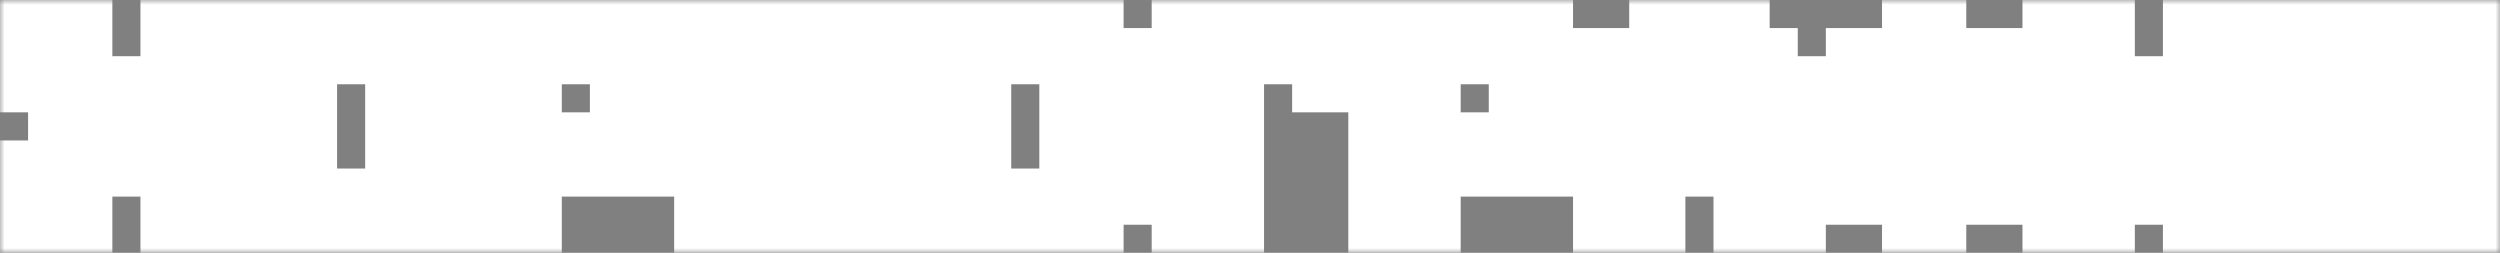 <?xml version="1.0" encoding="UTF-8"?> <svg xmlns="http://www.w3.org/2000/svg" width="267" height="27" viewBox="0 0 267 27" fill="none"><rect x="0" y="0" width="267" height="27" fill="#808080" stroke="none"/><mask id="path-1-outside-1_564_151" maskUnits="userSpaceOnUse" x="0" y="0" width="267" height="27" fill="black"><rect fill="white" width="267" height="27"></rect><path d="M3 24V18H6V15H9V12H6V9H3V3H9V9H12V12H15V9H18V3H24V9H21V12H18V15H21V18H24V24H18V18H15V15H12V18H9V24H3ZM30 24V21H27V6H30V3H45V6H48V21H45V24H30ZM33 21H42V6H33V21ZM51 24V3H69V6H72V15H69V18H57V24H51ZM57 15H66V6H57V15ZM75 24V3H96V6H81V12H93V15H81V21H96V24H75ZM102 24V21H99V6H102V3H117V6H120V21H117V24H102ZM105 21H114V6H105V21ZM126 24V3H144V9H141V6H132V24H126ZM147 24V3H165V6H168V15H165V18H153V24H147ZM153 15H162V6H153V15ZM171 24V9H174V6H177V3H186V6H189V9H192V24H186V18H177V24H171ZM177 15H186V9H183V6H180V9H177V15ZM204 24V21H198V18H195V9H198V6H204V3H207V6H213V9H216V18H213V21H207V24H204ZM201 18H204V9H201V18ZM207 18H210V9H207V18ZM219 24V3H225V15H228V12H231V9H234V3H240V24H234V15H231V18H228V21H225V24H219ZM243 24V21H246V18H249V15H243V6H246V3H264V24H258V18H252V24H243ZM252 15H258V6H249V12H252V15Z"></path></mask><path d="M3 24V18H6V15H9V12H6V9H3V3H9V9H12V12H15V9H18V3H24V9H21V12H18V15H21V18H24V24H18V18H15V15H12V18H9V24H3ZM30 24V21H27V6H30V3H45V6H48V21H45V24H30ZM33 21H42V6H33V21ZM51 24V3H69V6H72V15H69V18H57V24H51ZM57 15H66V6H57V15ZM75 24V3H96V6H81V12H93V15H81V21H96V24H75ZM102 24V21H99V6H102V3H117V6H120V21H117V24H102ZM105 21H114V6H105V21ZM126 24V3H144V9H141V6H132V24H126ZM147 24V3H165V6H168V15H165V18H153V24H147ZM153 15H162V6H153V15ZM171 24V9H174V6H177V3H186V6H189V9H192V24H186V18H177V24H171ZM177 15H186V9H183V6H180V9H177V15ZM204 24V21H198V18H195V9H198V6H204V3H207V6H213V9H216V18H213V21H207V24H204ZM201 18H204V9H201V18ZM207 18H210V9H207V18ZM219 24V3H225V15H228V12H231V9H234V3H240V24H234V15H231V18H228V21H225V24H219ZM243 24V21H246V18H249V15H243V6H246V3H264V24H258V18H252V24H243ZM252 15H258V6H249V12H252V15Z" fill="#1A1A1A"></path><path d="M3 24H0V27H3V24ZM3 18V15H0V18H3ZM6 18V21H9V18H6ZM6 15V12H3V15H6ZM9 15V18H12V15H9ZM9 12H12V9H9V12ZM6 12H3V15H6V12ZM6 9H9V6H6V9ZM3 9H0V12H3V9ZM3 3V0H0V3H3ZM9 3H12V0H9V3ZM9 9H6V12H9V9ZM12 9H15V6H12V9ZM12 12H9V15H12V12ZM15 12V15H18V12H15ZM15 9V6H12V9H15ZM18 9V12H21V9H18ZM18 3V0H15V3H18ZM24 3H27V0H24V3ZM24 9V12H27V9H24ZM21 9V6H18V9H21ZM21 12V15H24V12H21ZM18 12V9H15V12H18ZM18 15H15V18H18V15ZM21 15H24V12H21V15ZM21 18H18V21H21V18ZM24 18H27V15H24V18ZM24 24V27H27V24H24ZM18 24H15V27H18V24ZM18 18H21V15H18V18ZM15 18H12V21H15V18ZM15 15H18V12H15V15ZM12 15V12H9V15H12ZM12 18V21H15V18H12ZM9 18V15H6V18H9ZM9 24V27H12V24H9ZM6 24V18H0V24H6ZM3 21H6V15H3V21ZM9 18V15H3V18H9ZM6 18H9V12H6V18ZM12 15V12H6V15H12ZM9 9H6V15H9V9ZM9 12V9H3V12H9ZM6 6H3V12H6V6ZM6 9V3H0V9H6ZM3 6H9V0H3V6ZM6 3V9H12V3H6ZM9 12H12V6H9V12ZM9 9V12H15V9H9ZM12 15H15V9H12V15ZM18 12V9H12V12H18ZM15 12H18V6H15V12ZM21 9V3H15V9H21ZM18 6H24V0H18V6ZM21 3V9H27V3H21ZM24 6H21V12H24V6ZM18 9V12H24V9H18ZM21 9H18V15H21V9ZM15 12V15H21V12H15ZM18 18H21V12H18V18ZM18 15V18H24V15H18ZM21 21H24V15H21V21ZM21 18V24H27V18H21ZM24 21H18V27H24V21ZM21 24V18H15V24H21ZM18 15H15V21H18V15ZM18 18V15H12V18H18ZM15 12H12V18H15V12ZM9 15V18H15V15H9ZM12 15H9V21H12V15ZM6 18V24H12V18H6ZM9 21H3V27H9V21ZM30 24H27V27H30V24ZM30 21H33V18H30V21ZM27 21H24V24H27V21ZM27 6V3H24V6H27ZM30 6V9H33V6H30ZM30 3V0H27V3H30ZM45 3H48V0H45V3ZM45 6H42V9H45V6ZM48 6H51V3H48V6ZM48 21V24H51V21H48ZM45 21V18H42V21H45ZM45 24V27H48V24H45ZM33 21H30V24H33V21ZM42 21V24H45V21H42ZM42 6H45V3H42V6ZM33 6V3H30V6H33ZM33 24V21H27V24H33ZM30 18H27V24H30V18ZM30 21V6H24V21H30ZM27 9H30V3H27V9ZM33 6V3H27V6H33ZM30 6H45V0H30V6ZM42 3V6H48V3H42ZM45 9H48V3H45V9ZM45 6V21H51V6H45ZM48 18H45V24H48V18ZM42 21V24H48V21H42ZM45 21H30V27H45V21ZM33 24H42V18H33V24ZM45 21V6H39V21H45ZM42 3H33V9H42V3ZM30 6V21H36V6H30ZM51 24H48V27H51V24ZM51 3V0H48V3H51ZM69 3H72V0H69V3ZM69 6H66V9H69V6ZM72 6H75V3H72V6ZM72 15V18H75V15H72ZM69 15V12H66V15H69ZM69 18V21H72V18H69ZM57 18V15H54V18H57ZM57 24V27H60V24H57ZM57 15H54V18H57V15ZM66 15V18H69V15H66ZM66 6H69V3H66V6ZM57 6V3H54V6H57ZM54 24V3H48V24H54ZM51 6H69V0H51V6ZM66 3V6H72V3H66ZM69 9H72V3H69V9ZM69 6V15H75V6H69ZM72 12H69V18H72V12ZM66 15V18H72V15H66ZM69 15H57V21H69V15ZM54 18V24H60V18H54ZM57 21H51V27H57V21ZM57 18H66V12H57V18ZM69 15V6H63V15H69ZM66 3H57V9H66V3ZM54 6V15H60V6H54ZM75 24H72V27H75V24ZM75 3V0H72V3H75ZM96 3H99V0H96V3ZM96 6V9H99V6H96ZM81 6V3H78V6H81ZM81 12H78V15H81V12ZM93 12H96V9H93V12ZM93 15V18H96V15H93ZM81 15V12H78V15H81ZM81 21H78V24H81V21ZM96 21H99V18H96V21ZM96 24V27H99V24H96ZM78 24V3H72V24H78ZM75 6H96V0H75V6ZM93 3V6H99V3H93ZM96 3H81V9H96V3ZM78 6V12H84V6H78ZM81 15H93V9H81V15ZM90 12V15H96V12H90ZM93 12H81V18H93V12ZM78 15V21H84V15H78ZM81 24H96V18H81V24ZM93 21V24H99V21H93ZM96 21H75V27H96V21ZM102 24H99V27H102V24ZM102 21H105V18H102V21ZM99 21H96V24H99V21ZM99 6V3H96V6H99ZM102 6V9H105V6H102ZM102 3V0H99V3H102ZM117 3H120V0H117V3ZM117 6H114V9H117V6ZM120 6H123V3H120V6ZM120 21V24H123V21H120ZM117 21V18H114V21H117ZM117 24V27H120V24H117ZM105 21H102V24H105V21ZM114 21V24H117V21H114ZM114 6H117V3H114V6ZM105 6V3H102V6H105ZM105 24V21H99V24H105ZM102 18H99V24H102V18ZM102 21V6H96V21H102ZM99 9H102V3H99V9ZM105 6V3H99V6H105ZM102 6H117V0H102V6ZM114 3V6H120V3H114ZM117 9H120V3H117V9ZM117 6V21H123V6H117ZM120 18H117V24H120V18ZM114 21V24H120V21H114ZM117 21H102V27H117V21ZM105 24H114V18H105V24ZM117 21V6H111V21H117ZM114 3H105V9H114V3ZM102 6V21H108V6H102ZM126 24H123V27H126V24ZM126 3V0H123V3H126ZM144 3H147V0H144V3ZM144 9V12H147V9H144ZM141 9H138V12H141V9ZM141 6H144V3H141V6ZM132 6V3H129V6H132ZM132 24V27H135V24H132ZM129 24V3H123V24H129ZM126 6H144V0H126V6ZM141 3V9H147V3H141ZM144 6H141V12H144V6ZM144 9V6H138V9H144ZM141 3H132V9H141V3ZM129 6V24H135V6H129ZM132 21H126V27H132V21ZM147 24H144V27H147V24ZM147 3V0H144V3H147ZM165 3H168V0H165V3ZM165 6H162V9H165V6ZM168 6H171V3H168V6ZM168 15V18H171V15H168ZM165 15V12H162V15H165ZM165 18V21H168V18H165ZM153 18V15H150V18H153ZM153 24V27H156V24H153ZM153 15H150V18H153V15ZM162 15V18H165V15H162ZM162 6H165V3H162V6ZM153 6V3H150V6H153ZM150 24V3H144V24H150ZM147 6H165V0H147V6ZM162 3V6H168V3H162ZM165 9H168V3H165V9ZM165 6V15H171V6H165ZM168 12H165V18H168V12ZM162 15V18H168V15H162ZM165 15H153V21H165V15ZM150 18V24H156V18H150ZM153 21H147V27H153V21ZM153 18H162V12H153V18ZM165 15V6H159V15H165ZM162 3H153V9H162V3ZM150 6V15H156V6H150ZM171 24H168V27H171V24ZM171 9V6H168V9H171ZM174 9V12H177V9H174ZM174 6V3H171V6H174ZM177 6V9H180V6H177ZM177 3V0H174V3H177ZM186 3H189V0H186V3ZM186 6H183V9H186V6ZM189 6H192V3H189V6ZM189 9H186V12H189V9ZM192 9H195V6H192V9ZM192 24V27H195V24H192ZM186 24H183V27H186V24ZM186 18H189V15H186V18ZM177 18V15H174V18H177ZM177 24V27H180V24H177ZM177 15H174V18H177V15ZM186 15V18H189V15H186ZM186 9H189V6H186V9ZM183 9H180V12H183V9ZM183 6H186V3H183V6ZM180 6V3H177V6H180ZM180 9V12H183V9H180ZM177 9V6H174V9H177ZM174 24V9H168V24H174ZM171 12H174V6H171V12ZM177 9V6H171V9H177ZM174 9H177V3H174V9ZM180 6V3H174V6H180ZM177 6H186V0H177V6ZM183 3V6H189V3H183ZM186 9H189V3H186V9ZM186 6V9H192V6H186ZM189 12H192V6H189V12ZM189 9V24H195V9H189ZM192 21H186V27H192V21ZM189 24V18H183V24H189ZM186 15H177V21H186V15ZM174 18V24H180V18H174ZM177 21H171V27H177V21ZM177 18H186V12H177V18ZM189 15V9H183V15H189ZM186 6H183V12H186V6ZM186 9V6H180V9H186ZM183 3H180V9H183V3ZM177 6V9H183V6H177ZM180 6H177V12H180V6ZM174 9V15H180V9H174ZM204 24H201V27H204V24ZM204 21H207V18H204V21ZM198 21H195V24H198V21ZM198 18H201V15H198V18ZM195 18H192V21H195V18ZM195 9V6H192V9H195ZM198 9V12H201V9H198ZM198 6V3H195V6H198ZM204 6V9H207V6H204ZM204 3V0H201V3H204ZM207 3H210V0H207V3ZM207 6H204V9H207V6ZM213 6H216V3H213V6ZM213 9H210V12H213V9ZM216 9H219V6H216V9ZM216 18V21H219V18H216ZM213 18V15H210V18H213ZM213 21V24H216V21H213ZM207 21V18H204V21H207ZM207 24V27H210V24H207ZM201 18H198V21H201V18ZM204 18V21H207V18H204ZM204 9H207V6H204V9ZM201 9V6H198V9H201ZM207 18H204V21H207V18ZM210 18V21H213V18H210ZM210 9H213V6H210V9ZM207 9V6H204V9H207ZM207 24V21H201V24H207ZM204 18H198V24H204V18ZM201 21V18H195V21H201ZM198 15H195V21H198V15ZM198 18V9H192V18H198ZM195 12H198V6H195V12ZM201 9V6H195V9H201ZM198 9H204V3H198V9ZM207 6V3H201V6H207ZM204 6H207V0H204V6ZM204 3V6H210V3H204ZM207 9H213V3H207V9ZM210 6V9H216V6H210ZM213 12H216V6H213V12ZM213 9V18H219V9H213ZM216 15H213V21H216V15ZM210 18V21H216V18H210ZM213 18H207V24H213V18ZM204 21V24H210V21H204ZM207 21H204V27H207V21ZM201 21H204V15H201V21ZM207 18V9H201V18H207ZM204 6H201V12H204V6ZM198 9V18H204V9H198ZM207 21H210V15H207V21ZM213 18V9H207V18H213ZM210 6H207V12H210V6ZM204 9V18H210V9H204ZM219 24H216V27H219V24ZM219 3V0H216V3H219ZM225 3H228V0H225V3ZM225 15H222V18H225V15ZM228 15V18H231V15H228ZM228 12V9H225V12H228ZM231 12V15H234V12H231ZM231 9V6H228V9H231ZM234 9V12H237V9H234ZM234 3V0H231V3H234ZM240 3H243V0H240V3ZM240 24V27H243V24H240ZM234 24H231V27H234V24ZM234 15H237V12H234V15ZM231 15V12H228V15H231ZM231 18V21H234V18H231ZM228 18V15H225V18H228ZM228 21V24H231V21H228ZM225 21V18H222V21H225ZM225 24V27H228V24H225ZM222 24V3H216V24H222ZM219 6H225V0H219V6ZM222 3V15H228V3H222ZM225 18H228V12H225V18ZM231 15V12H225V15H231ZM228 15H231V9H228V15ZM234 12V9H228V12H234ZM231 12H234V6H231V12ZM237 9V3H231V9H237ZM234 6H240V0H234V6ZM237 3V24H243V3H237ZM240 21H234V27H240V21ZM237 24V15H231V24H237ZM234 12H231V18H234V12ZM228 15V18H234V15H228ZM231 15H228V21H231V15ZM225 18V21H231V18H225ZM228 18H225V24H228V18ZM222 21V24H228V21H222ZM225 21H219V27H225V21ZM243 24H240V27H243V24ZM243 21V18H240V21H243ZM246 21V24H249V21H246ZM246 18V15H243V18H246ZM249 18V21H252V18H249ZM249 15H252V12H249V15ZM243 15H240V18H243V15ZM243 6V3H240V6H243ZM246 6V9H249V6H246ZM246 3V0H243V3H246ZM264 3H267V0H264V3ZM264 24V27H267V24H264ZM258 24H255V27H258V24ZM258 18H261V15H258V18ZM252 18V15H249V18H252ZM252 24V27H255V24H252ZM252 15H249V18H252V15ZM258 15V18H261V15H258ZM258 6H261V3H258V6ZM249 6V3H246V6H249ZM249 12H246V15H249V12ZM252 12H255V9H252V12ZM246 24V21H240V24H246ZM243 24H246V18H243V24ZM249 21V18H243V21H249ZM246 21H249V15H246V21ZM252 18V15H246V18H252ZM249 12H243V18H249V12ZM246 15V6H240V15H246ZM243 9H246V3H243V9ZM249 6V3H243V6H249ZM246 6H264V0H246V6ZM261 3V24H267V3H261ZM264 21H258V27H264V21ZM261 24V18H255V24H261ZM258 15H252V21H258V15ZM249 18V24H255V18H249ZM252 21H243V27H252V21ZM252 18H258V12H252V18ZM261 15V6H255V15H261ZM258 3H249V9H258V3ZM246 6V12H252V6H246ZM249 15H252V9H249V15ZM249 12V15H255V12H249Z" fill="white" mask="url(#path-1-outside-1_564_151)"></path></svg> 